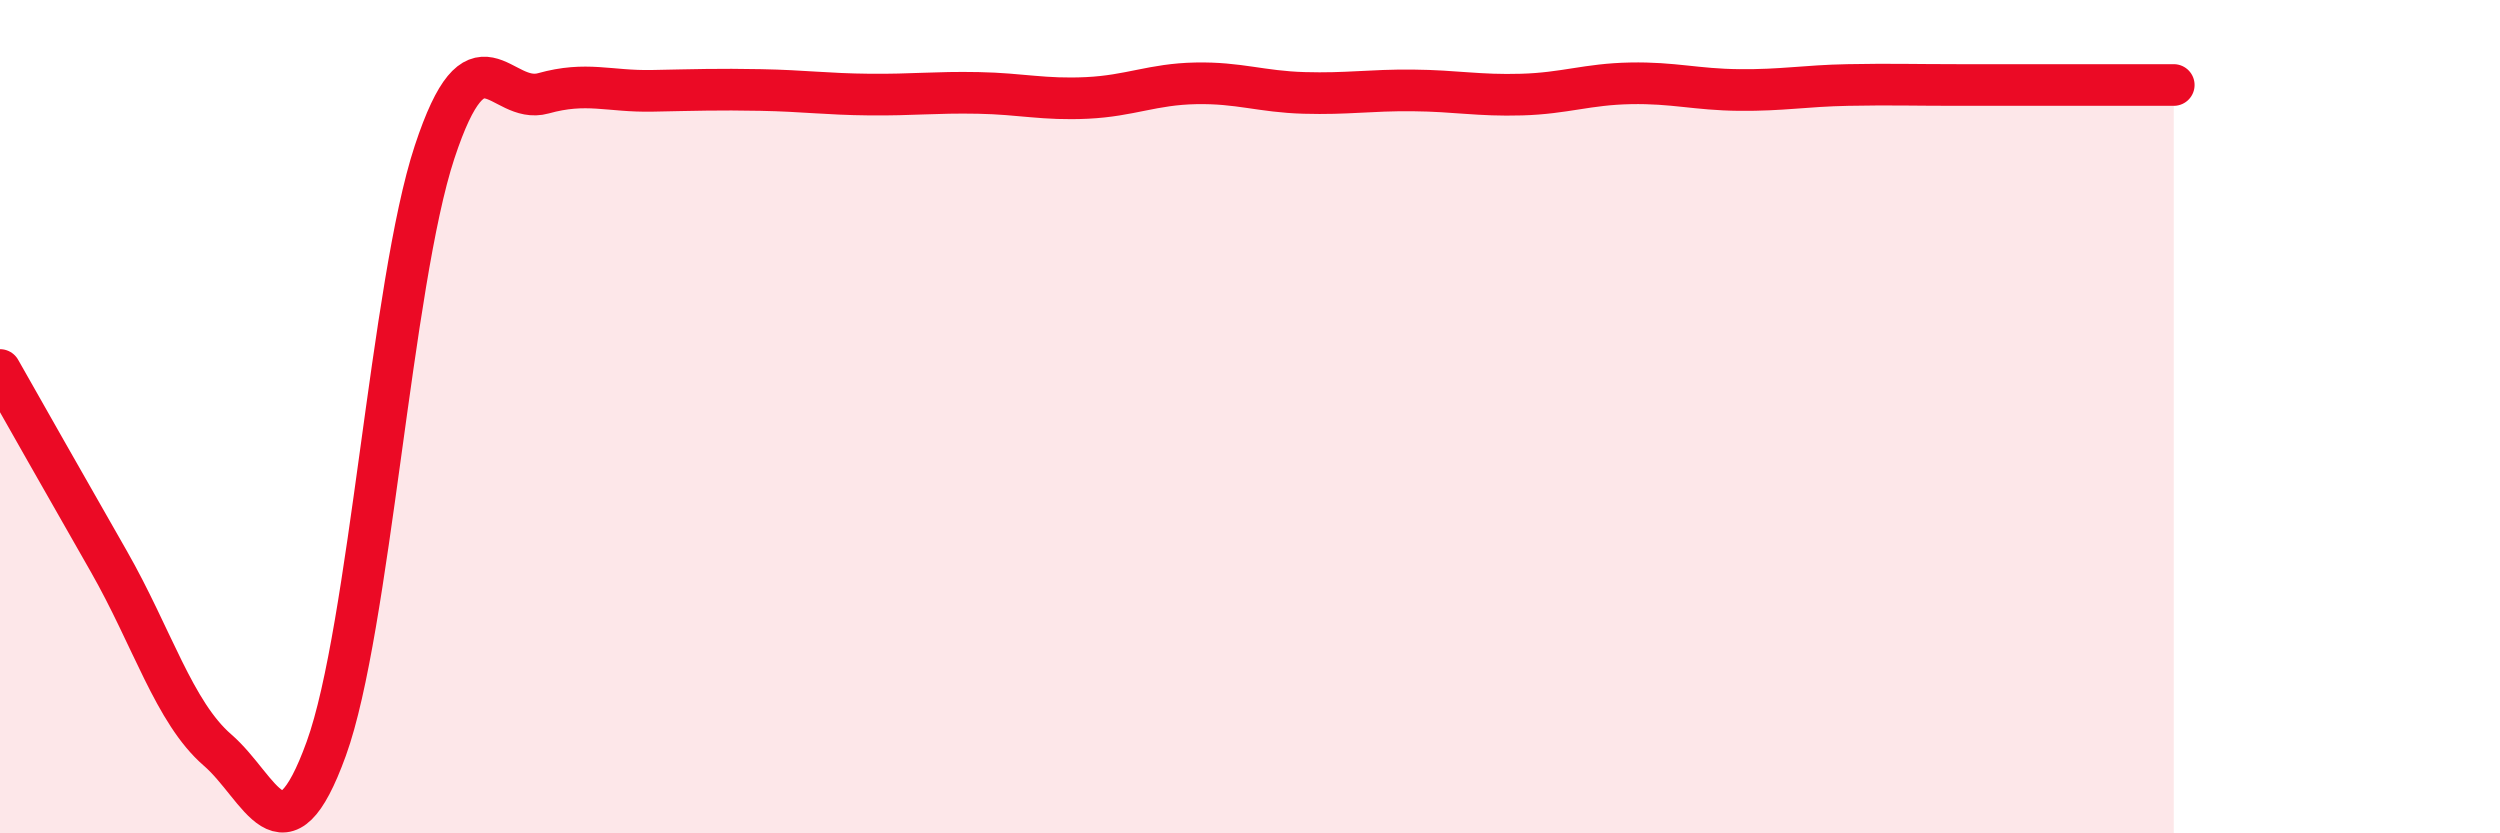 
    <svg width="60" height="20" viewBox="0 0 60 20" xmlns="http://www.w3.org/2000/svg">
      <path
        d="M 0,8.88 C 0.52,9.8 1.57,11.65 2.61,13.47 C 3.65,15.29 4.18,17.1 5.22,18 C 6.26,18.9 6.79,20.84 7.83,17.97 C 8.87,15.1 9.39,6.8 10.43,3.65 C 11.47,0.5 12,2.53 13.04,2.24 C 14.08,1.95 14.61,2.2 15.65,2.18 C 16.69,2.16 17.22,2.14 18.26,2.16 C 19.3,2.18 19.83,2.26 20.87,2.27 C 21.91,2.28 22.44,2.21 23.48,2.23 C 24.52,2.25 25.05,2.4 26.09,2.35 C 27.13,2.3 27.66,2.02 28.7,2 C 29.74,1.98 30.26,2.2 31.3,2.23 C 32.34,2.26 32.87,2.16 33.91,2.17 C 34.95,2.18 35.48,2.3 36.52,2.27 C 37.56,2.24 38.09,2.02 39.13,2 C 40.17,1.98 40.7,2.15 41.74,2.16 C 42.78,2.17 43.31,2.06 44.35,2.04 C 45.39,2.02 45.92,2.04 46.96,2.04 C 48,2.04 48.53,2.04 49.57,2.04 C 50.61,2.04 51.65,2.04 52.17,2.04L52.17 20L0 20Z"
        fill="#EB0A25"
        opacity="0.1"
        stroke-linecap="round"
        stroke-linejoin="round"
      />
      <path
        d="M 0,8.88 C 0.52,9.8 1.57,11.65 2.61,13.47 C 3.65,15.29 4.18,17.1 5.22,18 C 6.26,18.9 6.79,20.84 7.83,17.97 C 8.87,15.1 9.39,6.8 10.43,3.65 C 11.47,0.5 12,2.53 13.04,2.24 C 14.08,1.95 14.61,2.2 15.65,2.18 C 16.69,2.16 17.22,2.14 18.26,2.16 C 19.3,2.18 19.83,2.26 20.87,2.27 C 21.91,2.28 22.44,2.21 23.48,2.23 C 24.52,2.25 25.05,2.4 26.09,2.35 C 27.13,2.3 27.66,2.02 28.7,2 C 29.74,1.98 30.26,2.2 31.3,2.23 C 32.34,2.26 32.87,2.16 33.91,2.17 C 34.95,2.18 35.48,2.3 36.52,2.27 C 37.56,2.24 38.09,2.02 39.13,2 C 40.17,1.98 40.7,2.15 41.74,2.16 C 42.78,2.17 43.31,2.06 44.35,2.04 C 45.39,2.02 45.92,2.04 46.96,2.04 C 48,2.04 48.53,2.04 49.57,2.04 C 50.61,2.04 51.65,2.04 52.17,2.04"
        stroke="#EB0A25"
        stroke-width="1"
        fill="none"
        stroke-linecap="round"
        stroke-linejoin="round"
      />
    </svg>
  